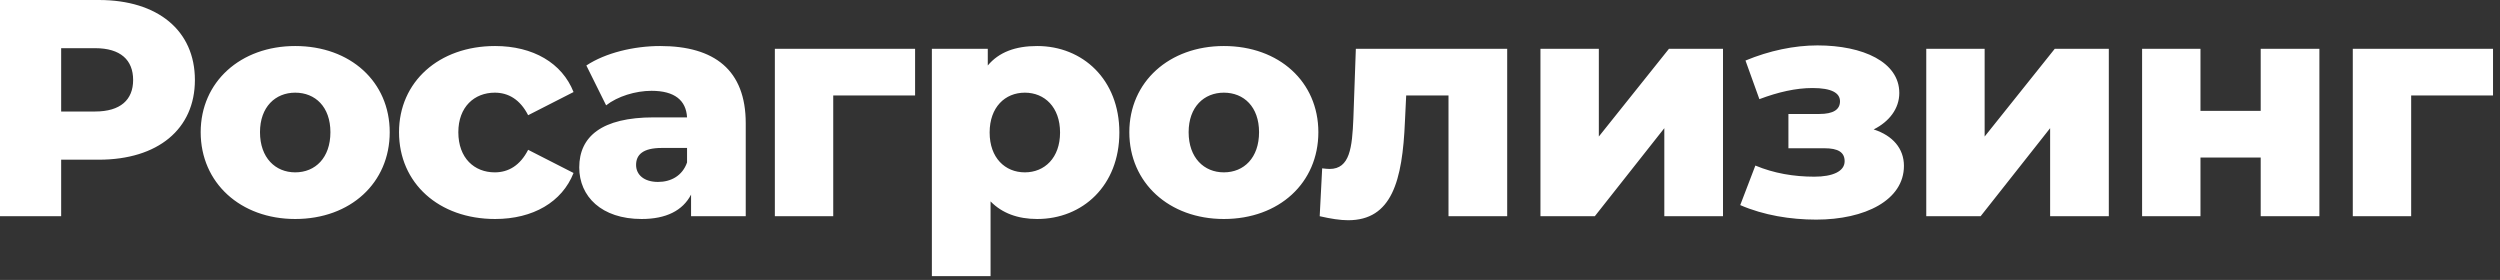 <svg width="259" height="29" viewBox="0 0 259 29" fill="none" xmlns="http://www.w3.org/2000/svg">
<rect x="0" y="0" width="259" height="29" fill="#333333" stroke="none"/>
<path d="M10.24 -9.91821e-05C16.352 -9.91821e-05 20.192 3.168 20.192 8.288C20.192 13.376 16.352 16.544 10.24 16.544H6.336V22.4H6.19888e-06V-9.91821e-05H10.24ZM9.856 11.552C12.48 11.552 13.792 10.336 13.792 8.288C13.792 6.208 12.48 4.992 9.856 4.992H6.336V11.552H9.856ZM30.583 22.688C24.919 22.688 20.791 18.944 20.791 13.696C20.791 8.48 24.919 4.768 30.583 4.768C36.311 4.768 40.375 8.48 40.375 13.696C40.375 18.944 36.311 22.688 30.583 22.688ZM30.583 17.856C32.663 17.856 34.231 16.352 34.231 13.696C34.231 11.072 32.663 9.6 30.583 9.6C28.535 9.6 26.935 11.072 26.935 13.696C26.935 16.352 28.535 17.856 30.583 17.856ZM51.291 22.688C45.467 22.688 41.339 18.976 41.339 13.696C41.339 8.48 45.467 4.768 51.291 4.768C55.227 4.768 58.235 6.528 59.419 9.536L54.715 11.936C53.883 10.304 52.667 9.6 51.259 9.6C49.147 9.6 47.483 11.072 47.483 13.696C47.483 16.384 49.147 17.856 51.259 17.856C52.667 17.856 53.883 17.152 54.715 15.52L59.419 17.92C58.235 20.928 55.227 22.688 51.291 22.688ZM68.394 4.768C74.026 4.768 77.258 7.264 77.258 12.768V22.4H71.594V20.16C70.73 21.824 69.002 22.688 66.474 22.688C62.314 22.688 60.01 20.352 60.01 17.344C60.01 14.144 62.346 12.16 67.722 12.16H71.178C71.082 10.4 69.898 9.408 67.498 9.408C65.834 9.408 63.978 9.984 62.794 10.912L60.746 6.784C62.73 5.472 65.674 4.768 68.394 4.768ZM68.17 18.848C69.514 18.848 70.698 18.208 71.178 16.832V15.328H68.554C66.602 15.328 65.898 16.032 65.898 17.088C65.898 18.112 66.73 18.848 68.17 18.848ZM94.803 5.056V9.888H86.323V22.4H80.275V5.056H94.803ZM107.454 4.768C112.158 4.768 115.966 8.224 115.966 13.728C115.966 19.232 112.158 22.688 107.454 22.688C105.438 22.688 103.806 22.08 102.622 20.864V28.608H96.542V5.056H102.334V6.784C103.486 5.408 105.182 4.768 107.454 4.768ZM106.174 17.856C108.222 17.856 109.822 16.352 109.822 13.728C109.822 11.104 108.222 9.6 106.174 9.6C104.126 9.6 102.526 11.104 102.526 13.728C102.526 16.352 104.126 17.856 106.174 17.856ZM126.79 22.688C121.126 22.688 116.998 18.944 116.998 13.696C116.998 8.48 121.126 4.768 126.79 4.768C132.518 4.768 136.582 8.48 136.582 13.696C136.582 18.944 132.518 22.688 126.79 22.688ZM126.79 17.856C128.87 17.856 130.438 16.352 130.438 13.696C130.438 11.072 128.87 9.6 126.79 9.6C124.742 9.6 123.142 11.072 123.142 13.696C123.142 16.352 124.742 17.856 126.79 17.856ZM140.465 5.056H156.145V22.4H150.065V9.888H145.681L145.553 12.544C145.297 18.784 144.177 22.816 139.665 22.816C138.833 22.816 137.841 22.656 136.721 22.4L136.977 17.44C137.265 17.472 137.521 17.504 137.745 17.504C139.857 17.504 140.081 15.264 140.209 12.288L140.465 5.056ZM159.591 22.4V5.056H165.639V14.144L172.903 5.056H178.503V22.4H172.423V13.28L165.223 22.4H159.591ZM194.112 13.408C196.096 14.048 197.248 15.392 197.248 17.184C197.248 20.736 193.216 22.752 188.16 22.752C185.504 22.752 182.72 22.304 180.288 21.248L181.856 17.152C183.776 17.952 185.824 18.304 187.968 18.304C189.856 18.304 191.104 17.76 191.104 16.704C191.104 15.776 190.432 15.36 189.024 15.36H185.28V11.808H188.48C189.92 11.808 190.624 11.36 190.624 10.496C190.624 9.632 189.76 9.12 187.776 9.12C186.048 9.12 184.224 9.536 182.272 10.272L180.832 6.272C183.296 5.248 185.888 4.704 188.288 4.704C193.024 4.704 196.768 6.432 196.768 9.632C196.768 11.264 195.712 12.608 194.112 13.408ZM199.561 22.4V5.056H205.609V14.144L212.873 5.056H218.473V22.4H212.393V13.28L205.193 22.4H199.561ZM221.921 22.4V5.056H227.969V11.488H234.209V5.056H240.289V22.4H234.209V16.32H227.969V22.4H221.921ZM258.277 5.056V9.888H249.797V22.4H243.749V5.056H258.277Z" fill="white"/>
</svg>
